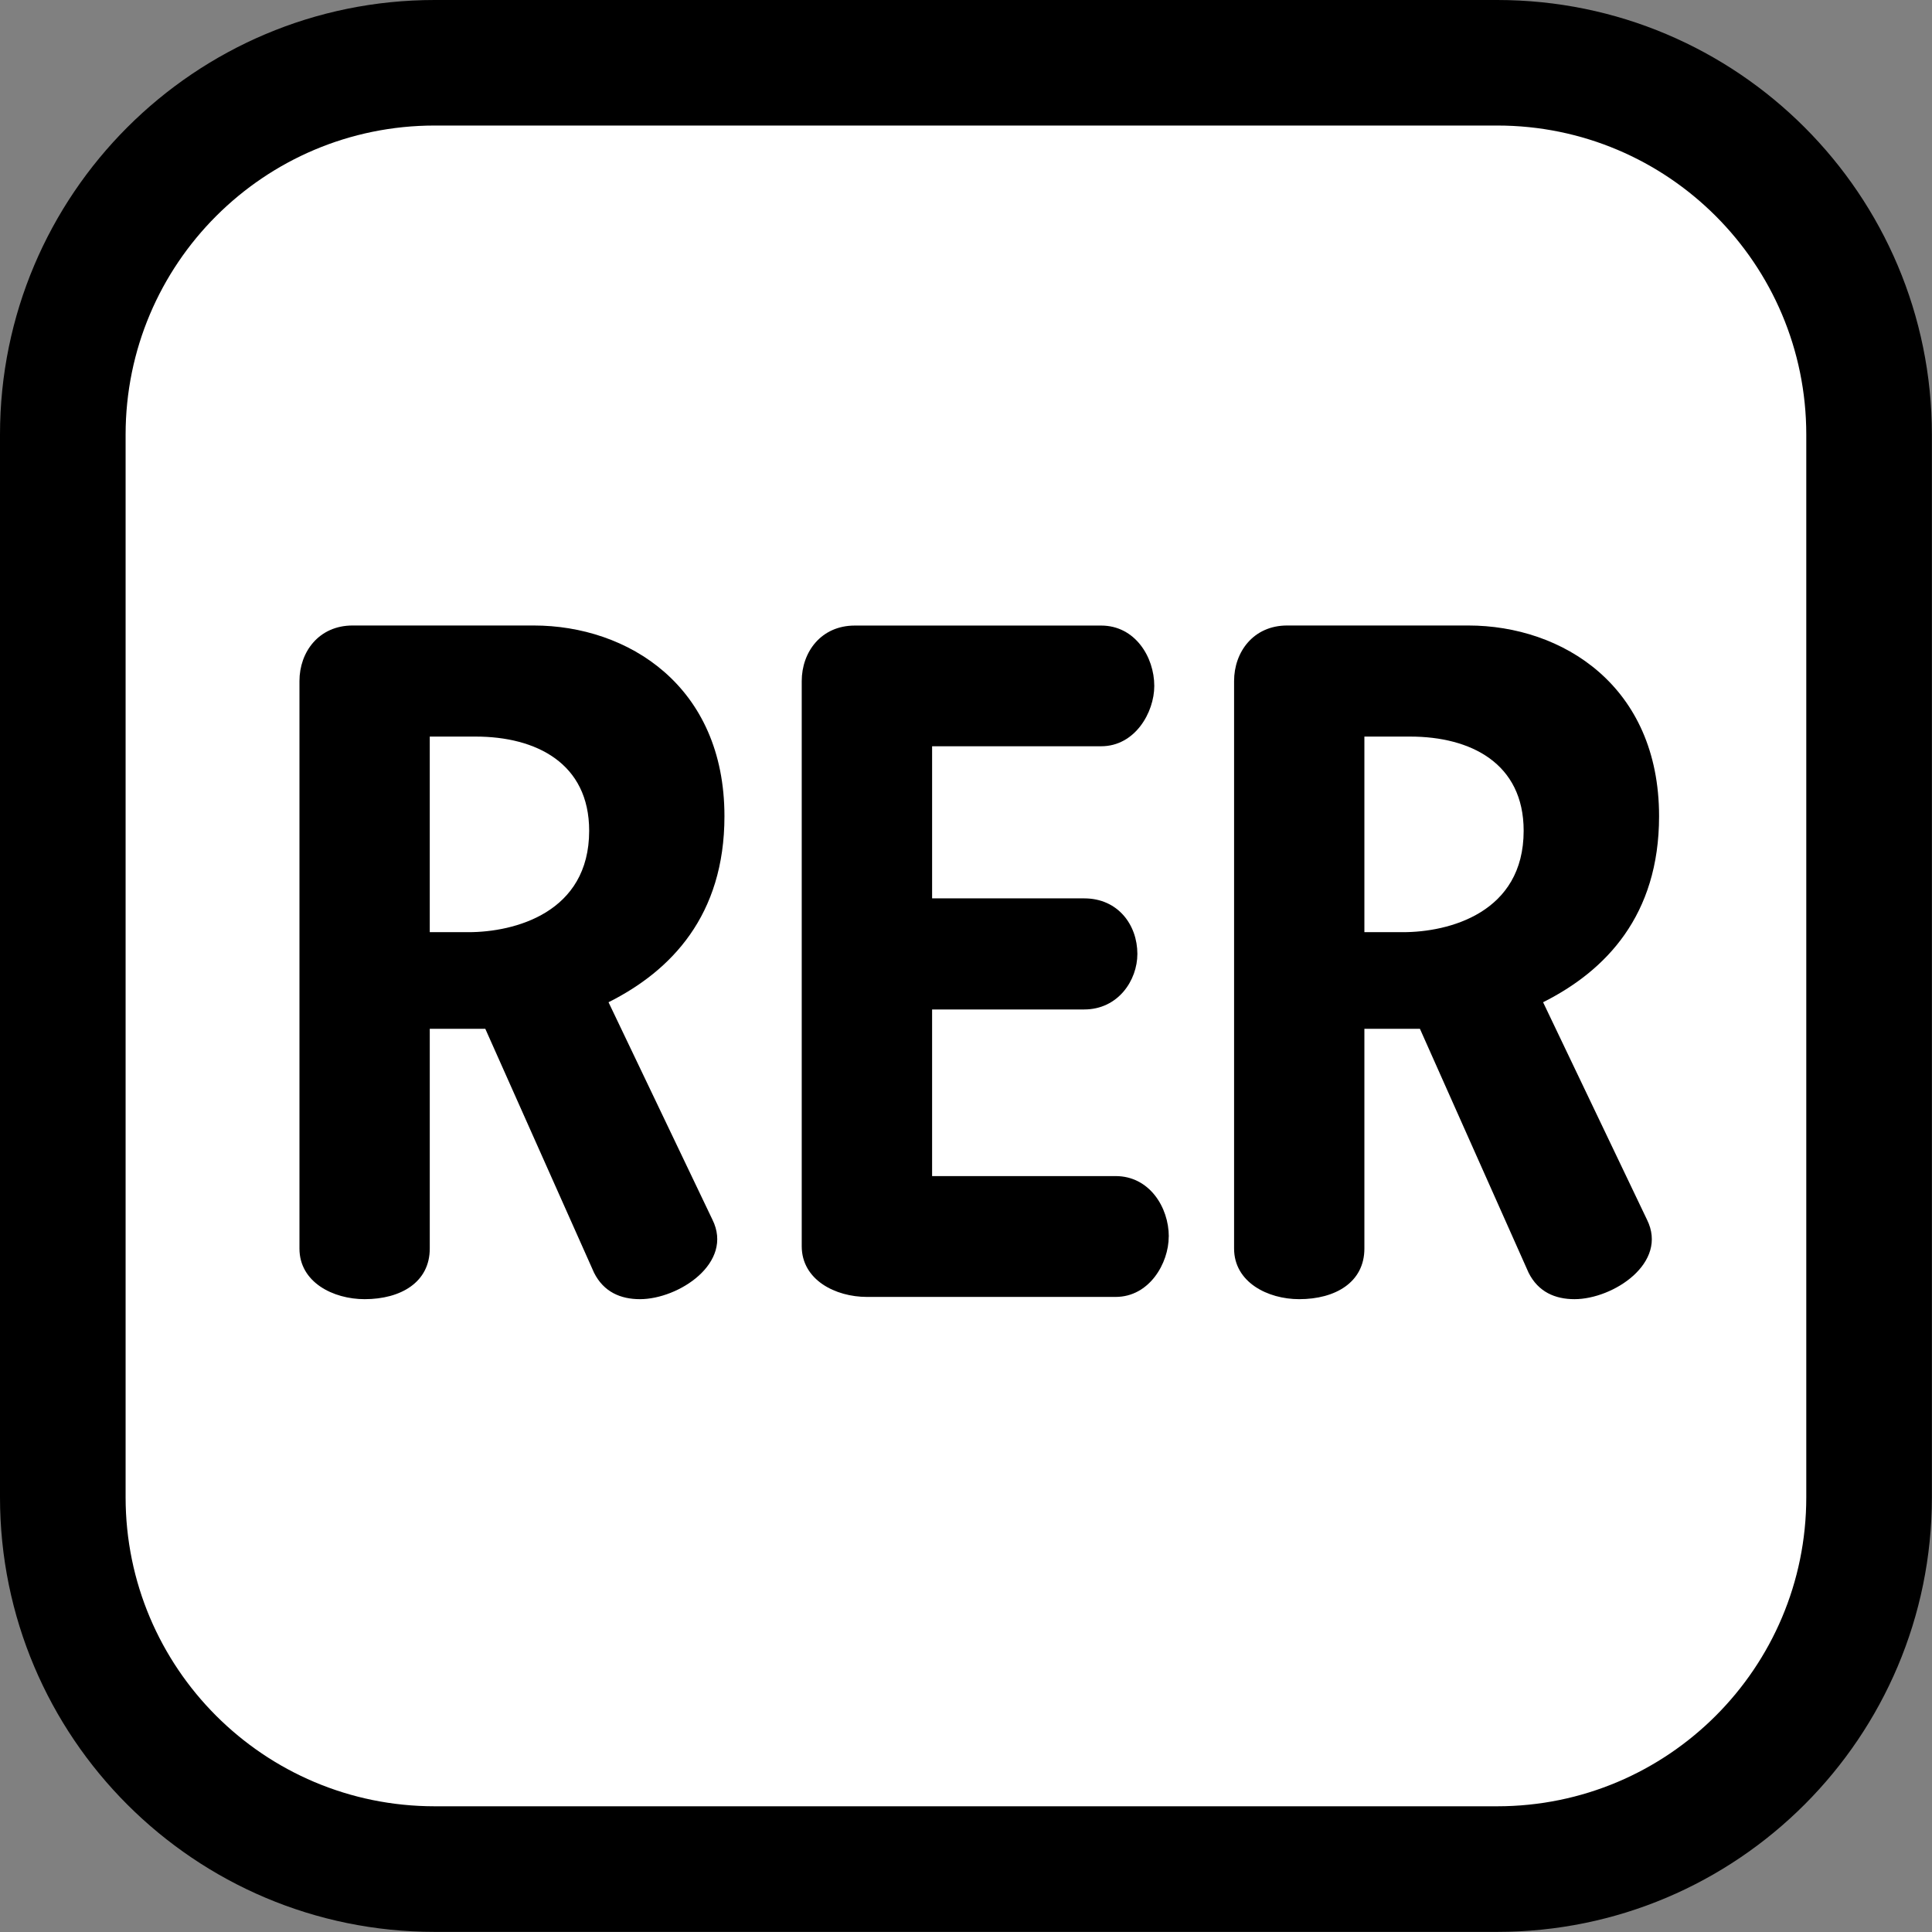 <?xml version="1.0" encoding="UTF-8" standalone="no"?>
<svg
   id="Layer_2"
   viewBox="0 0 400 400"
   version="1.1"
   sodipodi:docname="idf_mode_rer.svg"
   width="400"
   height="400"
   inkscape:version="1.1.2 (0a00cf5339, 2022-02-04)"
   xmlns:inkscape="http://www.inkscape.org/namespaces/inkscape"
   xmlns:sodipodi="http://sodipodi.sourceforge.net/DTD/sodipodi-0.dtd"
   xmlns="http://www.w3.org/2000/svg"
   xmlns:svg="http://www.w3.org/2000/svg">
  <rect x="0" y="0" width="400" height="400" fill="#808080" stroke="none"/>
  <defs
     id="defs28" />
  <sodipodi:namedview
     id="namedview26"
     pagecolor="#ffffff"
     bordercolor="#666666"
     borderopacity="1.0"
     inkscape:pageshadow="2"
     inkscape:pageopacity="0.0"
     inkscape:pagecheckerboard="0"
     showgrid="false"
     inkscape:zoom="0.74437313"
     inkscape:cx="548.78391"
     inkscape:cy="-26.196539"
     inkscape:window-width="1850"
     inkscape:window-height="1016"
     inkscape:window-x="1990"
     inkscape:window-y="27"
     inkscape:window-maximized="1"
     inkscape:current-layer="Layer_2"
     fit-margin-top="0"
     fit-margin-left="0"
     fit-margin-right="0"
     fit-margin-bottom="0" />
  <rect
     style="fill:#ffffff;fill-opacity:1;stroke-width:1.795;stroke-linecap:round;stroke-linejoin:round"
     id="rect1382"
     width="380"
     height="380"
     x="10"
     y="10"
     ry="73.161"
     rx="71.324" />
  <g
     id="g10"
     transform="scale(1.411)">
    <path
       d="m 171.5,181.43 c 0,-4.26 -2.84,-8.86 -7.79,-8.86 h -26.94 v -24.45 h 22.32 c 4.96,0 7.8,-4.26 7.8,-8.15 0,-4.25 -2.84,-8.15 -7.8,-8.15 H 136.77 V 109.5 h 24.81 c 4.96,0 7.79,-4.96 7.79,-8.85 0,-4.26 -2.83,-8.86 -7.79,-8.86 h -36.15 c -4.96,0 -7.79,3.89 -7.79,8.15 v 82.92 c 0,4.96 4.96,7.44 9.56,7.44 h 36.5 c 4.96,0 7.79,-4.96 7.79,-8.85"
       id="path2" />
    <path
       d="m 226.42,147.06 c 9.22,-4.62 17.02,-12.76 17.02,-27.29 0,-19.13 -14.19,-27.99 -27.99,-27.99 h -26.58 c -4.96,0 -7.79,3.89 -7.79,8.15 v 83.27 c 0,4.96 4.96,7.43 9.55,7.43 5.32,0 9.57,-2.48 9.57,-7.43 v -32.24 h 8.15 l 15.94,35.78 c 1.42,2.84 3.91,3.89 6.74,3.89 5.66,0 13.82,-5.31 10.63,-11.68 z m -20.55,-10.28 h -5.67 v -28.7 h 6.72 c 8.86,0 16.65,3.9 16.65,13.82 0,12.05 -10.97,14.88 -17.71,14.88 z"
       id="path4" />
    <path
       d="m 89.29,147.06 c 9.22,-4.62 17.01,-12.76 17.01,-27.29 0,-19.13 -14.17,-27.99 -27.99,-27.99 H 51.74 c -4.96,0 -7.8,3.89 -7.8,8.15 v 83.27 c 0,4.96 4.96,7.43 9.56,7.43 5.31,0 9.56,-2.48 9.56,-7.43 v -32.24 h 8.15 l 15.95,35.78 c 1.42,2.84 3.91,3.89 6.74,3.89 5.67,0 13.81,-5.31 10.63,-11.68 z M 68.74,136.78 h -5.68 v -28.7 h 6.74 c 8.85,0 16.65,3.9 16.65,13.82 0,12.05 -10.98,14.88 -17.72,14.88 z"
       id="path6" />
    <path
       d="M 219.69,0 H 63.78 C 28.55,0 0,28.56 0,63.78 v 155.91 c 0,35.22 28.55,63.78 63.78,63.78 h 155.91 c 35.22,0 63.78,-28.56 63.78,-63.78 V 63.78 C 283.47,28.56 254.92,0 219.69,0 Z m 45.35,219.69 c 0,25.05 -20.31,45.35 -45.35,45.35 H 63.78 c -25.05,0 -45.35,-20.31 -45.35,-45.35 V 63.78 c 0,-25.05 20.31,-45.36 45.35,-45.36 h 155.91 c 25.05,0 45.35,20.31 45.35,45.36 z"
       id="path8"
       sodipodi:nodetypes="ssssssssssssssssss" />
  </g>
</svg>
